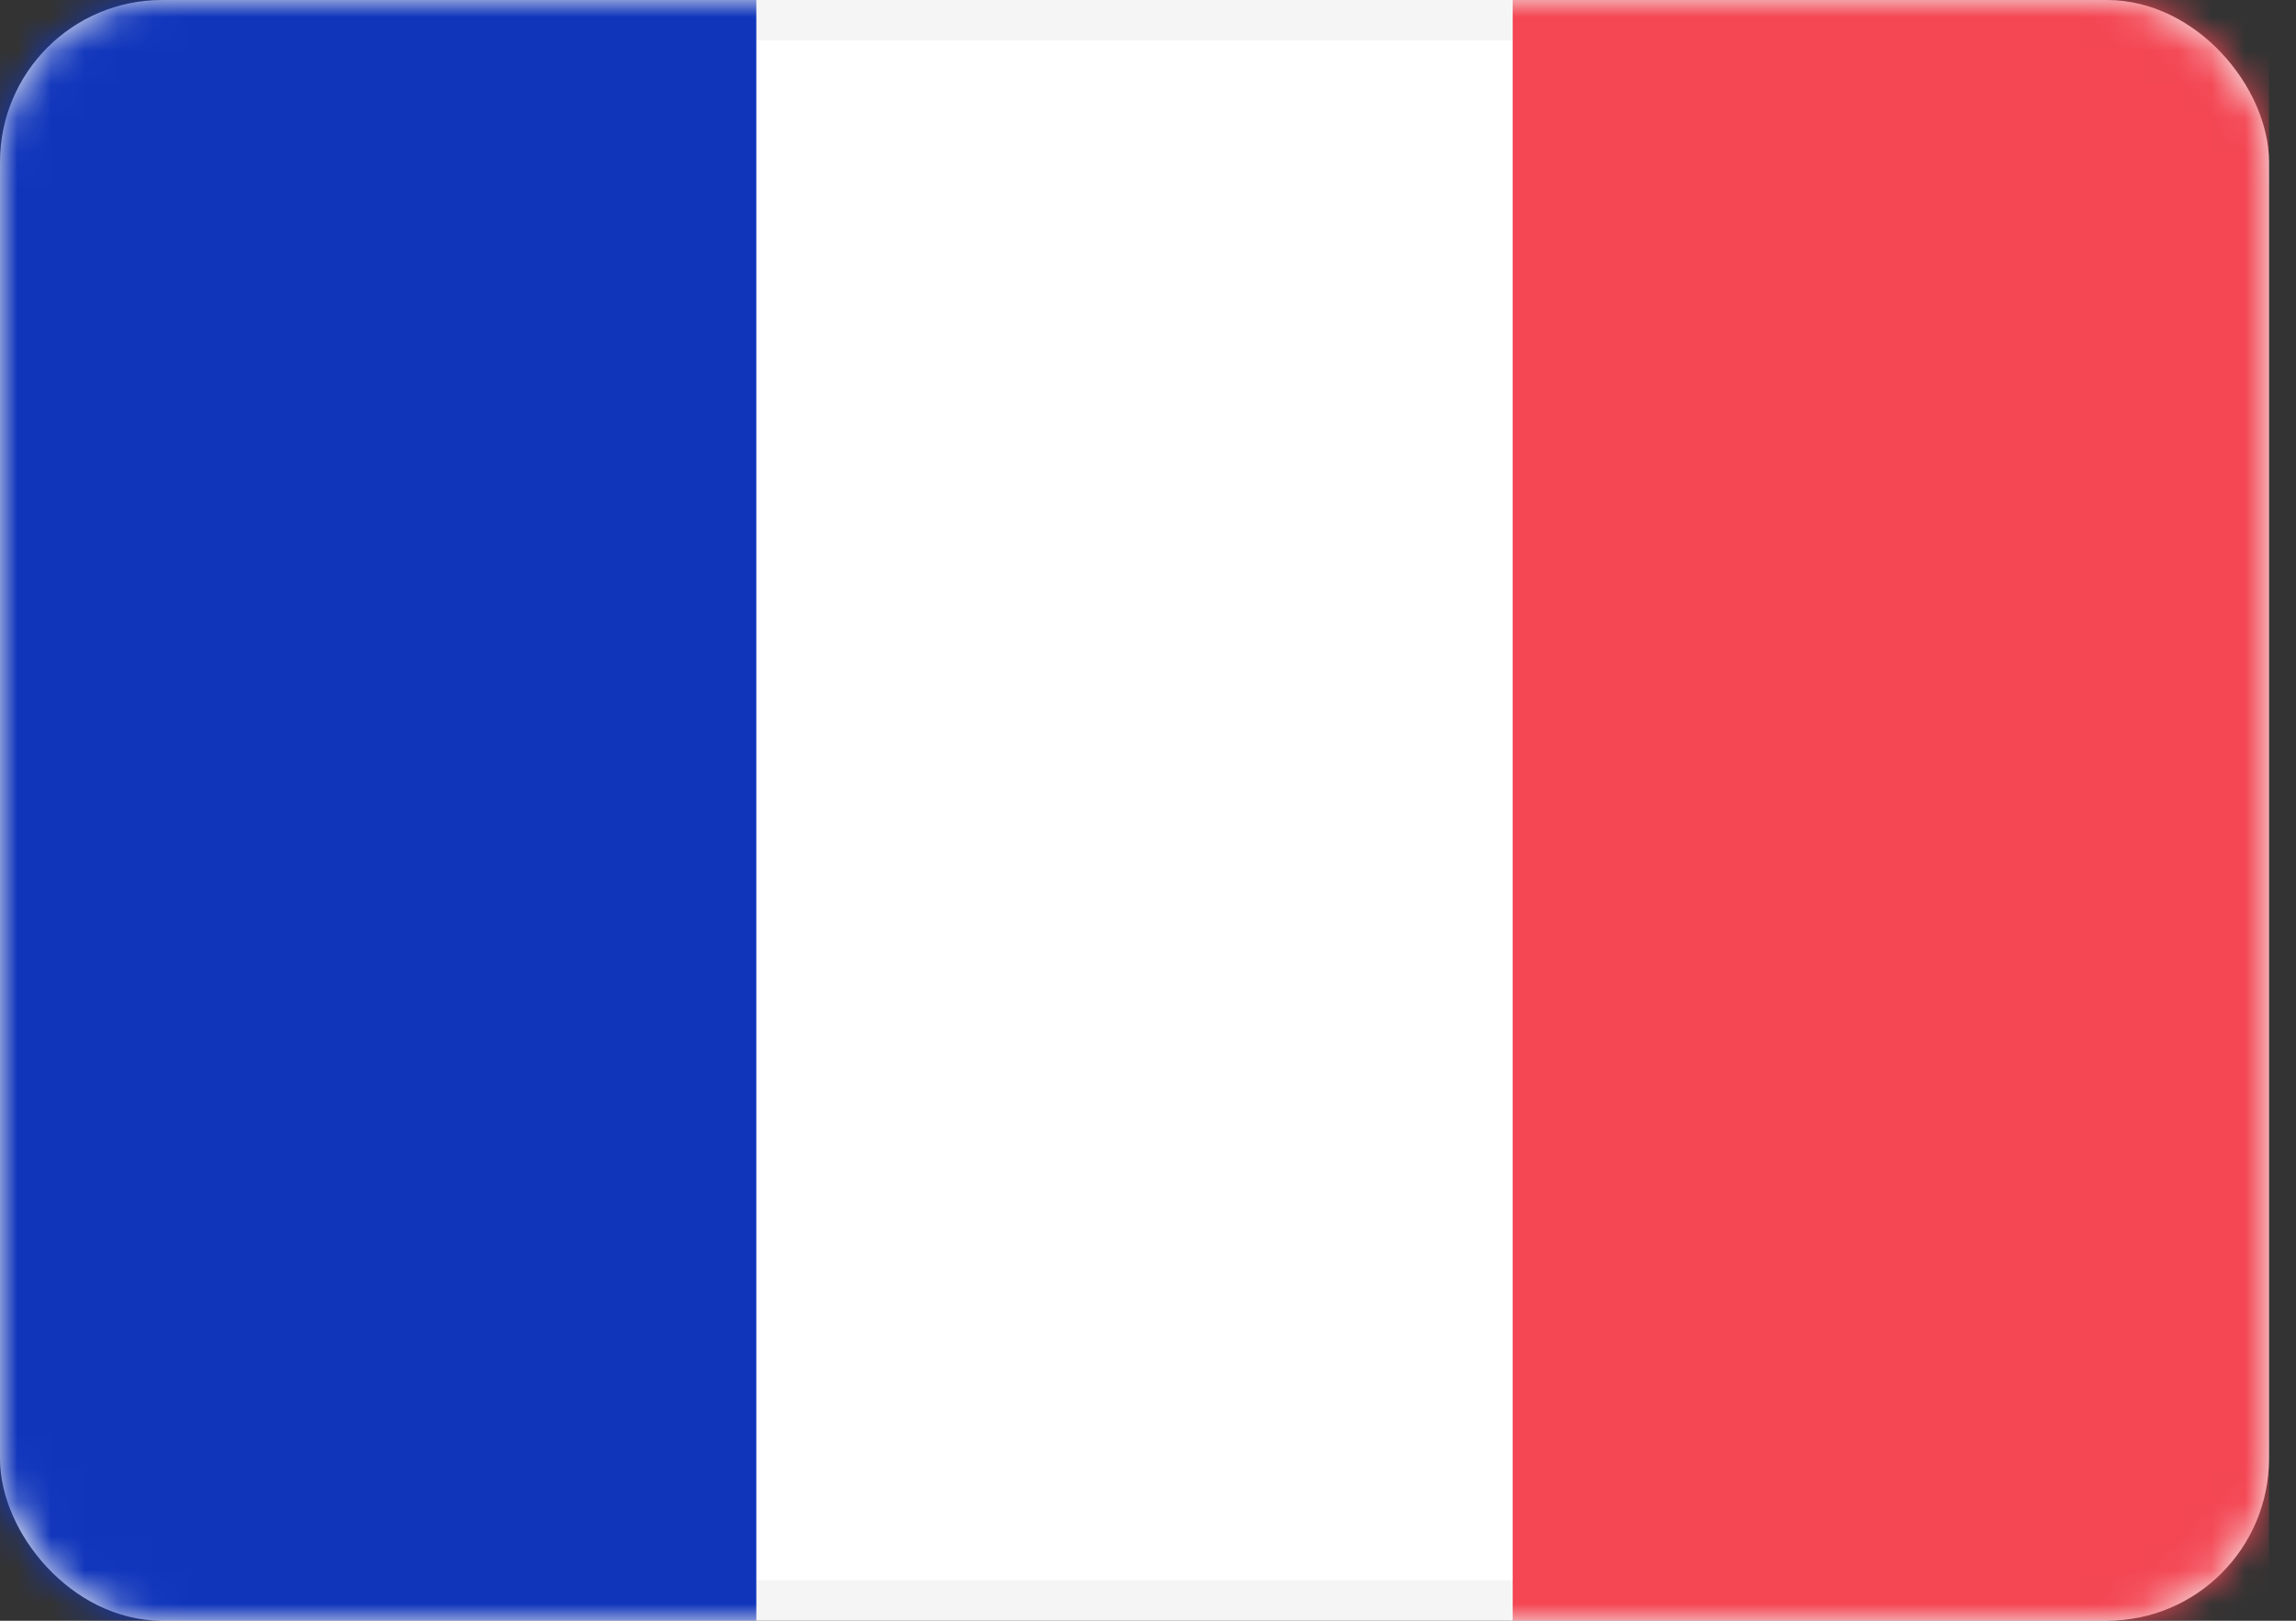 <svg width="68" height="48" viewBox="0 0 68 48" fill="none" xmlns="http://www.w3.org/2000/svg">
<rect x="0" y="0" width="68" height="48" fill="#333333" stroke="none"/>
<rect x="0.6" y="0.6" width="66" height="46.8" rx="4.2" fill="white" stroke="#F5F5F5" stroke-width="1.2"/>
<mask id="mask0_1269_2198" style="mask-type:luminance" maskUnits="userSpaceOnUse" x="0" y="0" width="68" height="48">
<rect x="0.6" y="0.6" width="66" height="46.8" rx="4.2" fill="white" stroke="white" stroke-width="1.2"/>
</mask>
<g mask="url(#mask0_1269_2198)">
<rect x="44.801" width="22.4" height="48" fill="#F44653"/>
<path fill-rule="evenodd" clip-rule="evenodd" d="M0 48H22.4V0H0V48Z" fill="#1035BB"/>
</g>
</svg>
